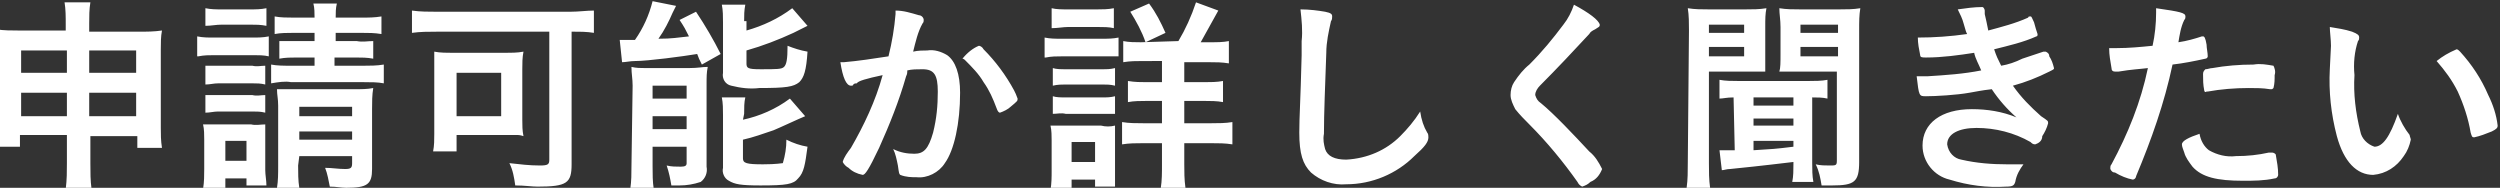 <?xml version="1.0" encoding="utf-8"?>
<!-- Generator: Adobe Illustrator 26.0.3, SVG Export Plug-In . SVG Version: 6.00 Build 0)  -->
<svg version="1.1" id="レイヤー_1" xmlns="http://www.w3.org/2000/svg" xmlns:xlink="http://www.w3.org/1999/xlink" x="0px"
	 y="0px" width="213" height="16" viewBox="0 0 213 16" style="enable-background:new 0 0 213 16;" xml:space="preserve">
<rect x="0" y="0" width="213" height="16" fill="#333333" stroke="none"/>
<style type="text/css">
	.st0{fill-rule:evenodd;clip-rule:evenodd;fill:#FFFFFF;}
</style>
<path id="longArea-button.svg" class="st0" d="M5.7,11.6v2.3c0,0.7,0,1.4-0.1,2.2h2.2c-0.1-0.7-0.1-1.4-0.1-2.2v-2.3h4v1h2.1
	c-0.1-0.6-0.1-1.2-0.1-1.7V4.2c0-0.5,0-1.1,0.1-1.6c-0.7,0.1-1.3,0.1-2,0.1H7.6V2c0-0.6,0-1.2,0.1-1.8H5.5c0.1,0.6,0.1,1.2,0.1,1.9
	v0.5h-4c-0.6,0-1.3,0-1.9-0.1c0.1,0.6,0.1,1.1,0.1,1.7v6.6c0,0.6,0,1.2-0.1,1.7h2v-1H5.7L5.7,11.6z M5.7,4.3v1.9H1.8V4.3H5.7z
	 M7.6,4.3h4v1.9h-4V4.3z M5.7,7.9v2H1.8v-2H5.7z M7.6,7.9h4v2h-4V7.9z M26.8,2.8v0.7h-1.5c-0.7,0-1,0-1.5,0v1.5
	c0.5-0.1,1-0.1,1.5-0.1h1.5v0.7h-2c-0.6,0-1.2,0-1.7-0.1v1.6C23.7,7,24.3,6.9,24.8,7h6.2c0.6,0,1.2,0,1.7,0.1V5.5
	c-0.6,0.1-1.2,0.1-1.7,0.1h-2.5V4.9h1.8c0.5,0,1,0,1.5,0.1V3.5c-0.5,0-0.9,0.1-1.4,0h-1.8V2.8h2.2c0.6,0,1.1,0,1.7,0.1V1.4
	c-0.6,0.1-1.1,0.1-1.7,0.1h-2.2c0-0.4,0-0.8,0.1-1.2h-2c0.1,0.4,0.1,0.8,0.1,1.2h-1.8c-0.5,0-1.1,0-1.6-0.1v1.5
	c0.5-0.1,1.1-0.1,1.6-0.1L26.8,2.8L26.8,2.8z M25.5,13.3H30v0.6c0,0.4-0.1,0.5-0.6,0.5c-0.6,0-1.1-0.1-1.7-0.1
	c0.2,0.5,0.3,1.1,0.4,1.6c0.6,0,0.9,0.1,1.4,0.1c1.8,0,2.2-0.3,2.2-1.6V9.3c0-0.6,0-1.2,0.1-1.8c-0.5,0.1-1,0.1-1.6,0.1h-5.2
	c-0.6,0-0.9,0-1.4,0c0,0.5,0.1,0.8,0.1,1.4v5.1c0,0.7,0,1.3-0.1,1.9h1.9c-0.1-0.6-0.1-1.3-0.1-1.9L25.5,13.3L25.5,13.3z M25.5,11.9
	v-0.7H30v0.7H25.5z M25.5,9.8V9.1H30v0.8H25.5z M17.5,2.2c0.5,0,0.9-0.1,1.4-0.1h2.4c0.5,0,0.9,0,1.4,0.1V0.7
	c-0.5,0.1-0.9,0.1-1.4,0.1h-2.4c-0.5,0-0.9,0-1.4-0.1V2.2z M16.9,4.8c0.5-0.1,0.9-0.1,1.4-0.1h3.3c0.4,0,0.9,0,1.3,0.1V3.1
	c-0.5,0.1-0.9,0.1-1.4,0.1h-3.3c-0.5,0-0.9,0-1.4-0.1V4.8z M17.5,7.2c0.4,0,0.7-0.1,1.1-0.1h2.9c0.4,0,0.7,0,1.1,0.1V5.6
	c-0.4,0-0.7,0.1-1.1,0h-2.9c-0.4,0-0.7,0-1.1,0V7.2z M17.5,9.6c0.4,0,0.7-0.1,1.1-0.1h2.9c0.4,0,0.7,0,1.1,0.1V8.1
	c-0.4,0-0.7,0.1-1.1,0h-2.9c-0.4,0-0.7,0-1.1,0L17.5,9.6L17.5,9.6z M19.2,16v-0.8H21v0.6h1.7c0-0.4-0.1-0.9-0.1-1.3v-2.7
	c0-0.4,0-0.8,0-1.2c-0.4,0-0.8,0.1-1.2,0h-2.7c-0.6,0-0.9,0-1.4,0c0.1,0.4,0.1,0.9,0.1,1.3v2.5c0,0.5,0,1.1-0.1,1.7L19.2,16L19.2,16
	z M19.2,12H21v1.7h-1.8V12z M46.8,2.7v10.9c0,0.4-0.1,0.5-0.8,0.5c-0.9,0-1.7-0.1-2.6-0.2c0.3,0.6,0.4,1.2,0.5,1.9
	c0.8,0,1.4,0.1,1.9,0.1c2.5,0,2.9-0.3,2.9-1.9V2.7c0.8,0,1.3,0,1.9,0.1V0.9C50,0.9,49.3,1,48.6,1H37.2c-0.7,0-1.4,0-2.1-0.1v1.9
	c0.7-0.1,1.4-0.1,2.1-0.1L46.8,2.7L46.8,2.7z M44.5,5.9c0-0.5,0-1,0.1-1.5c-0.5,0.1-1.1,0.1-1.6,0.1h-4.4c-0.5,0-1.1,0-1.6-0.1
	C37,5,37,5.5,37,6v5.4c0,0.5,0,1-0.1,1.5h2v-1.4H43c0.1,0,0.2,0,0.5,0h0.4c0.3,0,0.4,0,0.7,0.1c-0.1-0.5-0.1-0.9-0.1-1.4L44.5,5.9
	L44.5,5.9z M38.9,6.2h3.8v3.7h-3.8V6.2z M53,5.3c0.3,0,0.7-0.1,1.1-0.1c1.1,0,4.1-0.4,5.3-0.6c0.1,0.3,0.2,0.5,0.4,0.9l1.6-0.9
	c-0.6-1.2-1.3-2.4-2.1-3.6l-1.4,0.7c0.4,0.6,0.5,0.8,0.8,1.4c-1,0.1-1.4,0.2-2.6,0.2c0.5-0.7,0.9-1.5,1.2-2.2
	c0.1-0.2,0.2-0.4,0.3-0.6l-2-0.4c-0.3,1.2-0.8,2.3-1.5,3.3h-0.3c-0.1,0-0.2,0-0.2,0c-0.3,0-0.5,0-0.8,0L53,5.3z M63.4,1.8
	c0-0.5,0-0.9,0.1-1.4h-2c0.1,0.5,0.1,1,0.1,1.5v4.3c-0.1,0.5,0.2,1,0.7,1.1c0.8,0.2,1.6,0.3,2.4,0.2c2.3,0,2.9-0.1,3.4-0.5
	c0.4-0.4,0.6-1,0.7-2.6c-0.6-0.1-1.2-0.3-1.7-0.5c0,1.2-0.1,1.6-0.3,1.8c-0.2,0.2-0.6,0.2-2,0.2c-1.1,0-1.2-0.1-1.2-0.5V4.3
	c1.4-0.4,2.7-0.9,4-1.5c0.8-0.4,0.8-0.4,1.2-0.6l-1.3-1.5c-1.2,0.9-2.5,1.5-3.9,1.9V1.8z M63.4,9.7c0-0.5,0-1,0.1-1.4h-2
	c0.1,0.5,0.1,1,0.1,1.5v4.5c-0.1,0.4,0.1,0.9,0.5,1.1c0.5,0.3,1,0.4,2.7,0.4c2.2,0,2.8-0.1,3.2-0.6c0.5-0.5,0.6-1.2,0.8-2.7
	c-0.6-0.1-1.2-0.3-1.8-0.6c0,0.7-0.1,1.3-0.3,2C66.6,13.9,66.2,14,65,14c-1.4,0-1.7-0.1-1.7-0.5v-1.6c0.9-0.2,1.7-0.5,2.6-0.8
	c0.5-0.2,2.2-1,2.7-1.2l-1.3-1.5c-1.2,0.9-2.6,1.5-4,1.8L63.4,9.7L63.4,9.7z M53.8,14.2c0,0.6,0,1.2-0.1,1.9h2
	c-0.1-0.6-0.1-1.3-0.1-1.9v-1.7h2.9v1.4c0,0.2-0.1,0.3-0.5,0.3c-0.4,0-0.8,0-1.2-0.1c0.2,0.6,0.3,1.1,0.4,1.7c0.3,0,0.6,0,0.7,0
	c0.6,0,1.2-0.1,1.8-0.3c0.4-0.3,0.6-0.8,0.5-1.3V7.3c0-0.8,0-1.1,0.1-1.6c-0.5,0-0.8,0.1-1.6,0.1H55c-0.4,0-0.8,0-1.2-0.1
	c0,0.6,0.1,1,0.1,1.6L53.8,14.2L53.8,14.2z M55.6,7.3h2.9v1.1h-2.9V7.3z M55.6,9.9h2.9V11h-2.9V9.9z M75.2,6.4
	c-0.6,2.2-1.6,4.3-2.7,6.2c-0.3,0.4-0.6,0.8-0.7,1.2c0.1,0.2,0.3,0.4,0.5,0.5c0.3,0.3,0.7,0.5,1.2,0.6c0.2,0,0.5-0.4,1.4-2.3
	c0.9-2,1.7-4,2.3-6.1c0.1-0.2,0.1-0.3,0.1-0.5c0.4-0.1,0.8-0.1,1.3-0.1c1,0,1.3,0.5,1.3,1.9c0,1.2-0.1,2.3-0.4,3.5
	c-0.4,1.4-0.8,1.8-1.6,1.8c-0.6,0-1.2-0.1-1.8-0.4c0.2,0.4,0.3,0.9,0.4,1.4c0.1,0.7,0.1,0.7,0.2,0.8c0.5,0.2,1,0.2,1.4,0.2
	c0.9,0.1,1.9-0.4,2.4-1.2c0.8-1.1,1.3-3.4,1.3-6c0-1.6-0.4-2.7-1.1-3.2c-0.5-0.3-1.1-0.5-1.7-0.4c-0.3,0-0.8,0-1.2,0.1
	c0.2-0.8,0.4-1.7,0.8-2.4c0.1-0.1,0.1-0.2,0.1-0.3c0-0.2-0.2-0.4-0.4-0.4c-0.7-0.2-1.3-0.4-2-0.4c0,0.1,0,0.2,0,0.3
	c-0.1,1.2-0.3,2.4-0.6,3.6c-1.3,0.2-2.6,0.4-3.8,0.5c-0.1,0-0.2,0-0.3,0c0.2,1.3,0.5,2,0.9,2c0.1,0,0.2,0,0.2-0.1
	c0.1-0.1,0.2-0.1,0.3-0.1C73.1,6.9,73.8,6.7,75.2,6.4L75.2,6.4z M82.2,5.1c0.6,0.6,1.2,1.2,1.6,1.9c0.5,0.7,0.8,1.4,1.1,2.2
	c0.1,0.3,0.2,0.4,0.3,0.4c0.3-0.1,0.7-0.3,0.9-0.5c0.6-0.5,0.6-0.5,0.6-0.7c-0.1-0.3-0.2-0.5-0.3-0.7c-0.7-1.3-1.6-2.5-2.6-3.5
	c-0.1-0.2-0.3-0.3-0.4-0.3c-0.5,0.2-1,0.6-1.4,1.1C82.1,5,82.2,5.1,82.2,5.1L82.2,5.1z M97.2,3.6c-0.5,0-1,0-1.5-0.1v1.8
	c0.6-0.1,1.1-0.1,1.7-0.1H99V7h-1.3c-0.5,0-1,0-1.6-0.1v1.8c0.5-0.1,1.1-0.1,1.6-0.1H99v1.9h-1.6c-0.6,0-1.2,0-1.8-0.1v1.9
	c0.6-0.1,1.2-0.1,1.8-0.1H99V14c0,0.7,0,1.4-0.1,2h2.1c-0.1-0.7-0.1-1.4-0.1-2v-1.8h2.3c0.6,0,1.2,0,1.8,0.1v-1.9
	c-0.6,0.1-1.2,0.1-1.8,0.1h-2.3V8.6h1.7c0.5,0,1.1,0,1.6,0.1V6.9C103.7,7,103.1,7,102.6,7h-1.7V5.3h2.1c0.6,0,1.1,0,1.7,0.1V3.5
	c-0.5,0.1-1,0.1-1.6,0.1h-0.8c0.5-0.9,1-1.8,1.5-2.7l-1.9-0.7c-0.4,1.2-0.9,2.3-1.5,3.3L97.2,3.6L97.2,3.6z M89.6,2.4
	c0.5,0,1-0.1,1.4-0.1h2.5c0.5,0,1,0,1.4,0.1V0.7c-0.5,0.1-1,0.1-1.4,0.1h-2.5c-0.5,0-1,0-1.4-0.1V2.4z M89.1,4.9
	c0.5-0.1,0.9-0.1,1.4-0.1H94c0.4,0,0.9,0,1.3,0V3.2c-0.5,0.1-0.9,0.1-1.4,0.1h-3.5c-0.5,0-0.9,0-1.4-0.1V4.9z M89.7,7.3
	c0.4-0.1,0.8-0.1,1.1-0.1h3.1c0.4,0,0.7,0,1.1,0.1V5.8c-0.4,0.1-0.7,0.1-1.1,0.1h-3.1c-0.4,0-0.8,0-1.1-0.1V7.3z M89.7,9.7
	c0.4,0,0.7-0.1,1.1,0h3.1c0.4,0,0.8,0,1.1,0V8.2c-0.4,0.1-0.7,0.1-1.1,0.1h-3.1c-0.4,0-0.8,0-1.1-0.1V9.7z M91.3,16.1v-0.8h2v0.6H95
	C95,15.4,95,15,95,14.6v-2.7c0-0.4,0-0.8,0-1.2c-0.4,0.1-0.8,0.1-1.2,0h-3c-0.5,0-0.9,0-1.3,0c0.1,0.4,0.1,0.9,0.1,1.3v2.5
	c0,0.6,0,1.1-0.1,1.7L91.3,16.1L91.3,16.1z M91.3,12.1h2v1.7h-2V12.1z M99.3,2.8c-0.4-0.9-0.8-1.7-1.4-2.5L96.3,1
	c0.5,0.8,1,1.7,1.3,2.6L99.3,2.8z M110.8,0.8c0.1,0.9,0.2,1.8,0.1,2.7c0,0.2,0,0.5,0,1.2c-0.1,4.1-0.2,5.2-0.2,6.6
	c0,1.8,0.3,2.7,1,3.4c0.8,0.7,1.9,1.1,3,1c2.2,0,4.3-0.9,5.8-2.4c0.9-0.8,1.2-1.2,1.2-1.6c0-0.1,0-0.3-0.1-0.4
	c-0.3-0.5-0.5-1.1-0.6-1.8c-0.5,0.8-1.1,1.5-1.7,2.1c-1.2,1.2-2.8,1.9-4.6,2c-1,0-1.6-0.3-1.8-0.9c-0.1-0.4-0.2-0.8-0.1-1.3
	c0-1.8,0.1-4,0.2-6.9c0-0.9,0.2-1.8,0.4-2.7c0.1-0.1,0.1-0.3,0.1-0.4c0-0.2-0.1-0.3-0.6-0.4C112.3,0.9,111.6,0.8,110.8,0.8
	L110.8,0.8z M134.1,0.4c-0.2,0.6-0.5,1.2-0.9,1.7c-0.9,1.2-1.8,2.3-2.9,3.4c-0.5,0.4-0.9,0.9-1.3,1.5c-0.2,0.3-0.3,0.7-0.3,1.1
	c0,0.4,0.2,0.8,0.4,1.2c0.4,0.5,0.8,0.9,1.2,1.3c1.5,1.5,2.9,3.2,4.1,4.9c0.1,0.2,0.2,0.3,0.4,0.4c0.3-0.1,0.5-0.2,0.7-0.4
	c0.5-0.2,0.8-0.6,1-1.1c-0.3-0.6-0.6-1.1-1.1-1.5c-1.3-1.4-3-3.2-4.1-4.1c-0.3-0.2-0.4-0.4-0.5-0.7c0-0.3,0.2-0.6,0.4-0.8
	c1.4-1.4,3-3.1,4.2-4.4c0.1-0.2,0.3-0.3,0.5-0.4c0.3-0.2,0.4-0.2,0.4-0.4C136.2,1.7,135.4,1.1,134.1,0.4L134.1,0.4z M147.8,12.8
	c-0.3,0-0.8,0-1,0c-0.1,0-0.2,0-0.3,0l0.2,1.7c0.2,0,0.4-0.1,0.7-0.1c3-0.3,4.5-0.5,5.4-0.6V14c0,0.5,0,1-0.1,1.5h1.8
	c-0.1-0.5-0.1-1.1-0.1-1.6V8.3c0.4,0,0.9,0,1.3,0.1V6.8c-0.5,0.1-1.1,0.1-1.6,0.1h-6c-0.5,0-1.1,0-1.6-0.1v1.6
	c0.3,0,0.6-0.1,1.2-0.1L147.8,12.8L147.8,12.8z M149.4,8.3h3.4V9h-3.4L149.4,8.3L149.4,8.3z M149.4,10.1h3.4v0.6h-3.4L149.4,10.1
	L149.4,10.1z M149.4,12h3.4v0.5c-1.6,0.2-1.8,0.2-3.4,0.3L149.4,12L149.4,12z M143.8,13.9c0,0.7,0,1.4-0.1,2.1h2
	c-0.1-0.7-0.1-1.4-0.1-2.1V6.1h3.2c0.6,0,1.1,0,1.6,0c0-0.3,0-0.8,0-1.5V2.3c0-0.7,0-1.1,0.1-1.6c-0.6,0.1-1.2,0.1-1.8,0.1h-3.1
	c-0.6,0-1.2,0-1.8-0.1c0.1,0.6,0.1,1.3,0.1,1.9L143.8,13.9L143.8,13.9z M145.6,2.1h3v0.7h-3V2.1z M145.6,4h3v0.8h-3V4z M151.7,4.6
	c0,0.7,0,1.2-0.1,1.5c0.5,0,1,0,1.6,0h3.3v7.6c0,0.4-0.1,0.4-0.6,0.4c-0.4,0-0.8,0-1.2-0.1c0.3,0.6,0.4,1.2,0.5,1.8
	c0.4,0,0.6,0,0.9,0c1.9,0,2.3-0.3,2.3-2V2.6c0-0.8,0-1.3,0.1-1.9c-0.6,0.1-1.2,0.1-1.8,0.1h-3.3c-0.6,0-1.2,0-1.8-0.1
	c0,0.5,0.1,1,0.1,1.6L151.7,4.6L151.7,4.6z M153.4,2.1h3.2v0.7h-3.2V2.1z M153.4,4h3.2v0.8h-3.2V4z M168.8,6c-1.5,0.3-3,0.4-4.6,0.5
	c-0.2,0-0.5,0-0.9,0c0.2,1.7,0.2,1.7,0.8,1.7c0.8,0,2.6-0.1,3.7-0.3c0.6-0.1,1-0.2,1.9-0.3c0.6,0.9,1.3,1.7,2.1,2.4
	c-1.2-0.5-2.5-0.7-3.8-0.7c-2.6,0-4.2,1.2-4.2,3.1c0,1.4,1,2.6,2.3,2.9c1.6,0.5,3.2,0.7,4.8,0.6c0.6,0,0.7-0.1,0.8-0.4
	c0.1-0.6,0.4-1.1,0.7-1.5c-0.7,0-1,0-1.4,0c-1.3,0-2.6-0.1-3.9-0.4c-0.6-0.1-1.1-0.6-1.2-1.3c0-0.9,1-1.4,2.5-1.4
	c1.6,0,3.2,0.4,4.6,1.2c0.1,0.1,0.2,0.2,0.4,0.2c0.3-0.1,0.6-0.3,0.6-0.7c0.2-0.3,0.4-0.7,0.5-1.1c0-0.2,0-0.2-0.6-0.6
	c-0.9-0.8-1.7-1.6-2.4-2.6c1.1-0.3,2.1-0.7,3.1-1.2c0.4-0.2,0.4-0.2,0.4-0.3c-0.1-0.4-0.2-0.7-0.4-1c0-0.2-0.1-0.3-0.3-0.4
	c0,0-0.1,0-0.1,0c0,0,0,0-0.1,0L172.3,5c-0.6,0.3-1.2,0.5-1.8,0.6c-0.3-0.6-0.4-0.8-0.6-1.4c1.2-0.3,2.5-0.6,3.6-1.1
	c0.1,0,0.1-0.1,0.1-0.2c-0.1-0.3-0.2-0.6-0.3-1c-0.2-0.4-0.2-0.5-0.3-0.5c-0.1,0-0.2,0-0.2,0.1c-1.1,0.5-2.3,0.8-3.4,1.1
	c-0.1-0.5-0.2-1-0.3-1.4V0.9c0-0.1-0.1-0.3-0.2-0.3c0,0,0,0,0,0c-0.7,0-1.4,0.1-2.1,0.2c0.2,0.4,0.4,0.8,0.5,1.2
	c0.2,0.7,0.2,0.7,0.3,0.9c-1.4,0.2-2.8,0.3-4.2,0.3c0,0.5,0.1,1,0.2,1.5c0,0.2,0.2,0.2,0.5,0.2c1.4,0,2.8-0.2,4.1-0.4
	C168.3,5,168.6,5.5,168.8,6L168.8,6z M183,5.8c-0.6,2.9-1.7,5.6-3.1,8.2c-0.1,0.1-0.1,0.2-0.1,0.4c0.1,0.2,0.2,0.3,0.4,0.3
	c0.5,0.3,1,0.5,1.5,0.6c0.2,0,0.3-0.2,0.3-0.3c1.3-3.1,2.4-6.2,3.1-9.5c0.9-0.1,1.9-0.3,2.8-0.5c0.1,0,0.2-0.1,0.2-0.2c0,0,0,0,0,0
	c0-0.3-0.1-0.7-0.1-1c-0.1-0.6-0.2-0.7-0.3-0.7c-0.1,0-0.1,0-0.1,0c-0.6,0.2-1.3,0.4-2,0.5c0.1-0.6,0.2-1.3,0.5-1.9
	c0.1-0.1,0.1-0.2,0.1-0.3c0-0.3-0.4-0.4-2.5-0.7v0.4c0,0.9-0.1,1.9-0.3,2.8c-1,0.1-2,0.2-3.1,0.2c-0.1,0-0.3,0-0.6,0
	c0,0.6,0.1,1.1,0.2,1.7c0,0.2,0.1,0.3,0.3,0.3c0,0,0,0,0,0c0.1,0,0.1,0,0.2,0h0.1C181.7,5.9,182.2,5.9,183,5.8L183,5.8z M187.4,11.4
	c-0.9,0.3-1.5,0.6-1.5,0.9c0,0.2,0.1,0.4,0.2,0.7c0.1,0.4,0.4,0.8,0.7,1.2c0.8,0.9,2.1,1.2,4.3,1.2c0.9,0,1.8,0,2.7-0.2
	c0.2,0,0.3-0.2,0.3-0.3c0,0,0,0,0,0c0-0.6-0.1-1.1-0.2-1.7c0-0.1-0.2-0.2-0.3-0.2c-0.1,0-0.2,0-0.3,0c-0.9,0.2-1.8,0.3-2.8,0.3
	c-0.8,0.1-1.6-0.1-2.3-0.5C187.8,12.5,187.5,12,187.4,11.4L187.4,11.4z M193.5,7.6c0.1,0,0.1,0,0.2-0.1c0.1-0.4,0.1-0.7,0.1-1.1
	c0.1-0.3,0-0.6-0.1-0.8c-0.6-0.1-1.1-0.2-1.7-0.1c-1.2,0-2.4,0.1-3.5,0.3c-0.2,0-0.4,0.1-0.6,0.1c-0.1,0.1-0.2,0.2-0.2,0.4
	c0,0.5,0,0.9,0.1,1.4c0,0.1,0.1,0.2,0.2,0.1c0,0,0.1,0,0.1,0c1.1-0.2,2.3-0.3,3.5-0.3c0.6,0,1.2,0,1.8,0.1
	C193.4,7.6,193.4,7.6,193.5,7.6L193.5,7.6z M198.5,5.9c-0.1,1.9,0.1,3.8,0.6,5.7c0.6,2.2,1.7,3.3,3.1,3.3c1.1-0.1,2-0.7,2.6-1.6
	c0.3-0.4,0.5-0.9,0.6-1.4c0-0.1-0.1-0.3-0.1-0.4c-0.4-0.5-0.8-1.2-1-1.8c-0.7,2-1.3,2.8-2,2.8c-0.6-0.2-1.1-0.7-1.2-1.3
	c-0.4-1.6-0.6-3.2-0.5-4.8c-0.1-1,0-2,0.3-2.9c0.1-0.1,0.1-0.2,0.1-0.3c0-0.2-0.1-0.3-0.6-0.5c-0.6-0.2-1.3-0.3-1.9-0.4
	c0,0.4,0.1,1.1,0.1,1.6L198.5,5.9L198.5,5.9z M207.6,5.2c0.7,0.8,1.3,1.6,1.8,2.6c0.5,1.1,0.9,2.3,1.1,3.5c0.1,0.3,0.1,0.4,0.3,0.4
	c0.5-0.1,1-0.3,1.5-0.5c0.4-0.2,0.5-0.3,0.5-0.5c-0.1-0.9-0.4-1.8-0.8-2.6c-0.6-1.4-1.4-2.6-2.4-3.7c-0.1-0.1-0.2-0.2-0.3-0.2
	C208.6,4.5,208.1,4.8,207.6,5.2L207.6,5.2z"/>
</svg>
